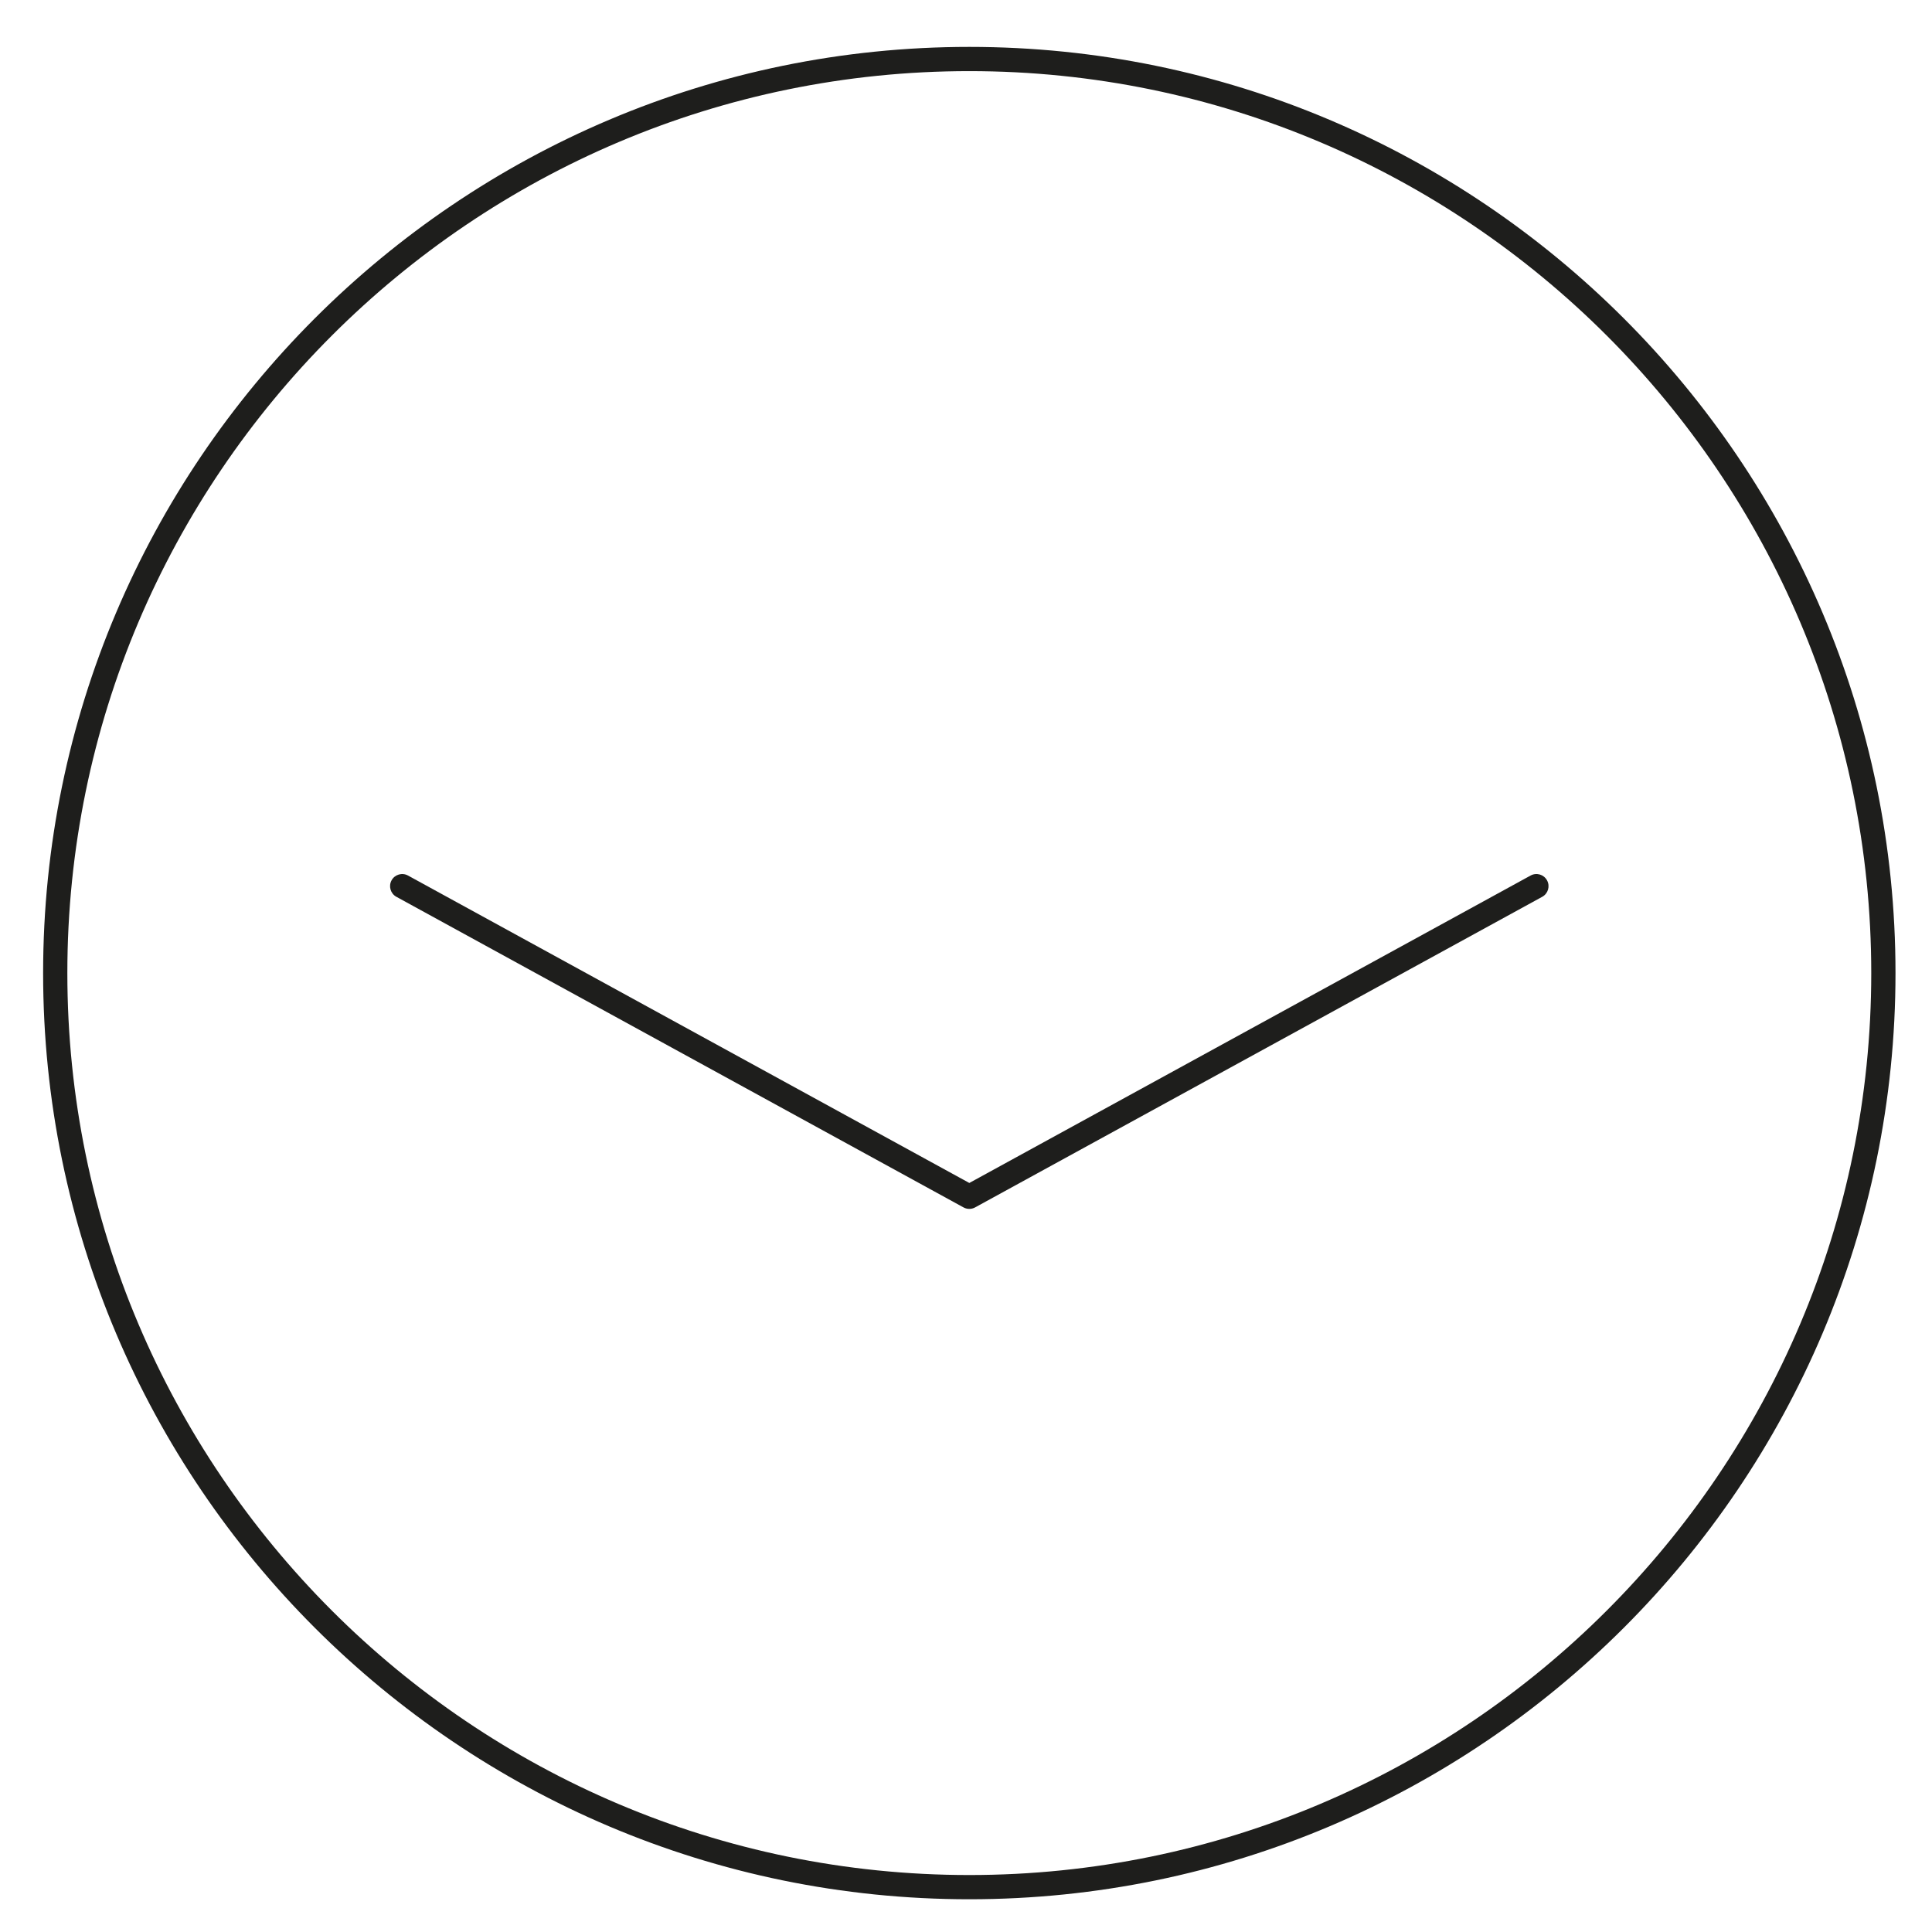 <?xml version="1.0" encoding="utf-8"?>
<!-- Generator: Adobe Illustrator 15.0.0, SVG Export Plug-In  -->
<!DOCTYPE svg PUBLIC "-//W3C//DTD SVG 1.1//EN" "http://www.w3.org/Graphics/SVG/1.1/DTD/svg11.dtd">
<svg version="1.1"
	 xmlns="http://www.w3.org/2000/svg" xmlns:xlink="http://www.w3.org/1999/xlink" xmlns:a="http://ns.adobe.com/AdobeSVGViewerExtensions/3.0/"
	 x="0px" y="0px" width="113px" height="113px" viewBox="-2.522 -2.743 113 113" enable-background="new -2.522 -2.743 113 113"
	 xml:space="preserve">
<defs>
</defs>
<path fill="#1E1E1C" d="M54.172,108.342C24.301,108.342,0,84.042,0,54.171S24.301,0,54.172,0c29.87,0,54.171,24.301,54.171,54.171
	S84.042,108.342,54.172,108.342z M54.172,1.417c-29.089,0-52.755,23.666-52.755,52.754c0,29.088,23.666,52.754,52.755,52.754
	c29.088,0,52.753-23.666,52.753-52.754C106.925,25.083,83.26,1.417,54.172,1.417z"/>
<path fill="#1E1E1C" d="M54.171,67.963c-0.117,0-0.234-0.029-0.34-0.087l-33.17-18.167c-0.343-0.188-0.469-0.619-0.281-0.962
	c0.188-0.344,0.62-0.469,0.962-0.281l32.83,17.981L87,48.466c0.347-0.19,0.775-0.062,0.962,0.281
	c0.188,0.343,0.063,0.774-0.28,0.962l-33.17,18.167C54.405,67.935,54.288,67.963,54.171,67.963z"/>
</svg>
